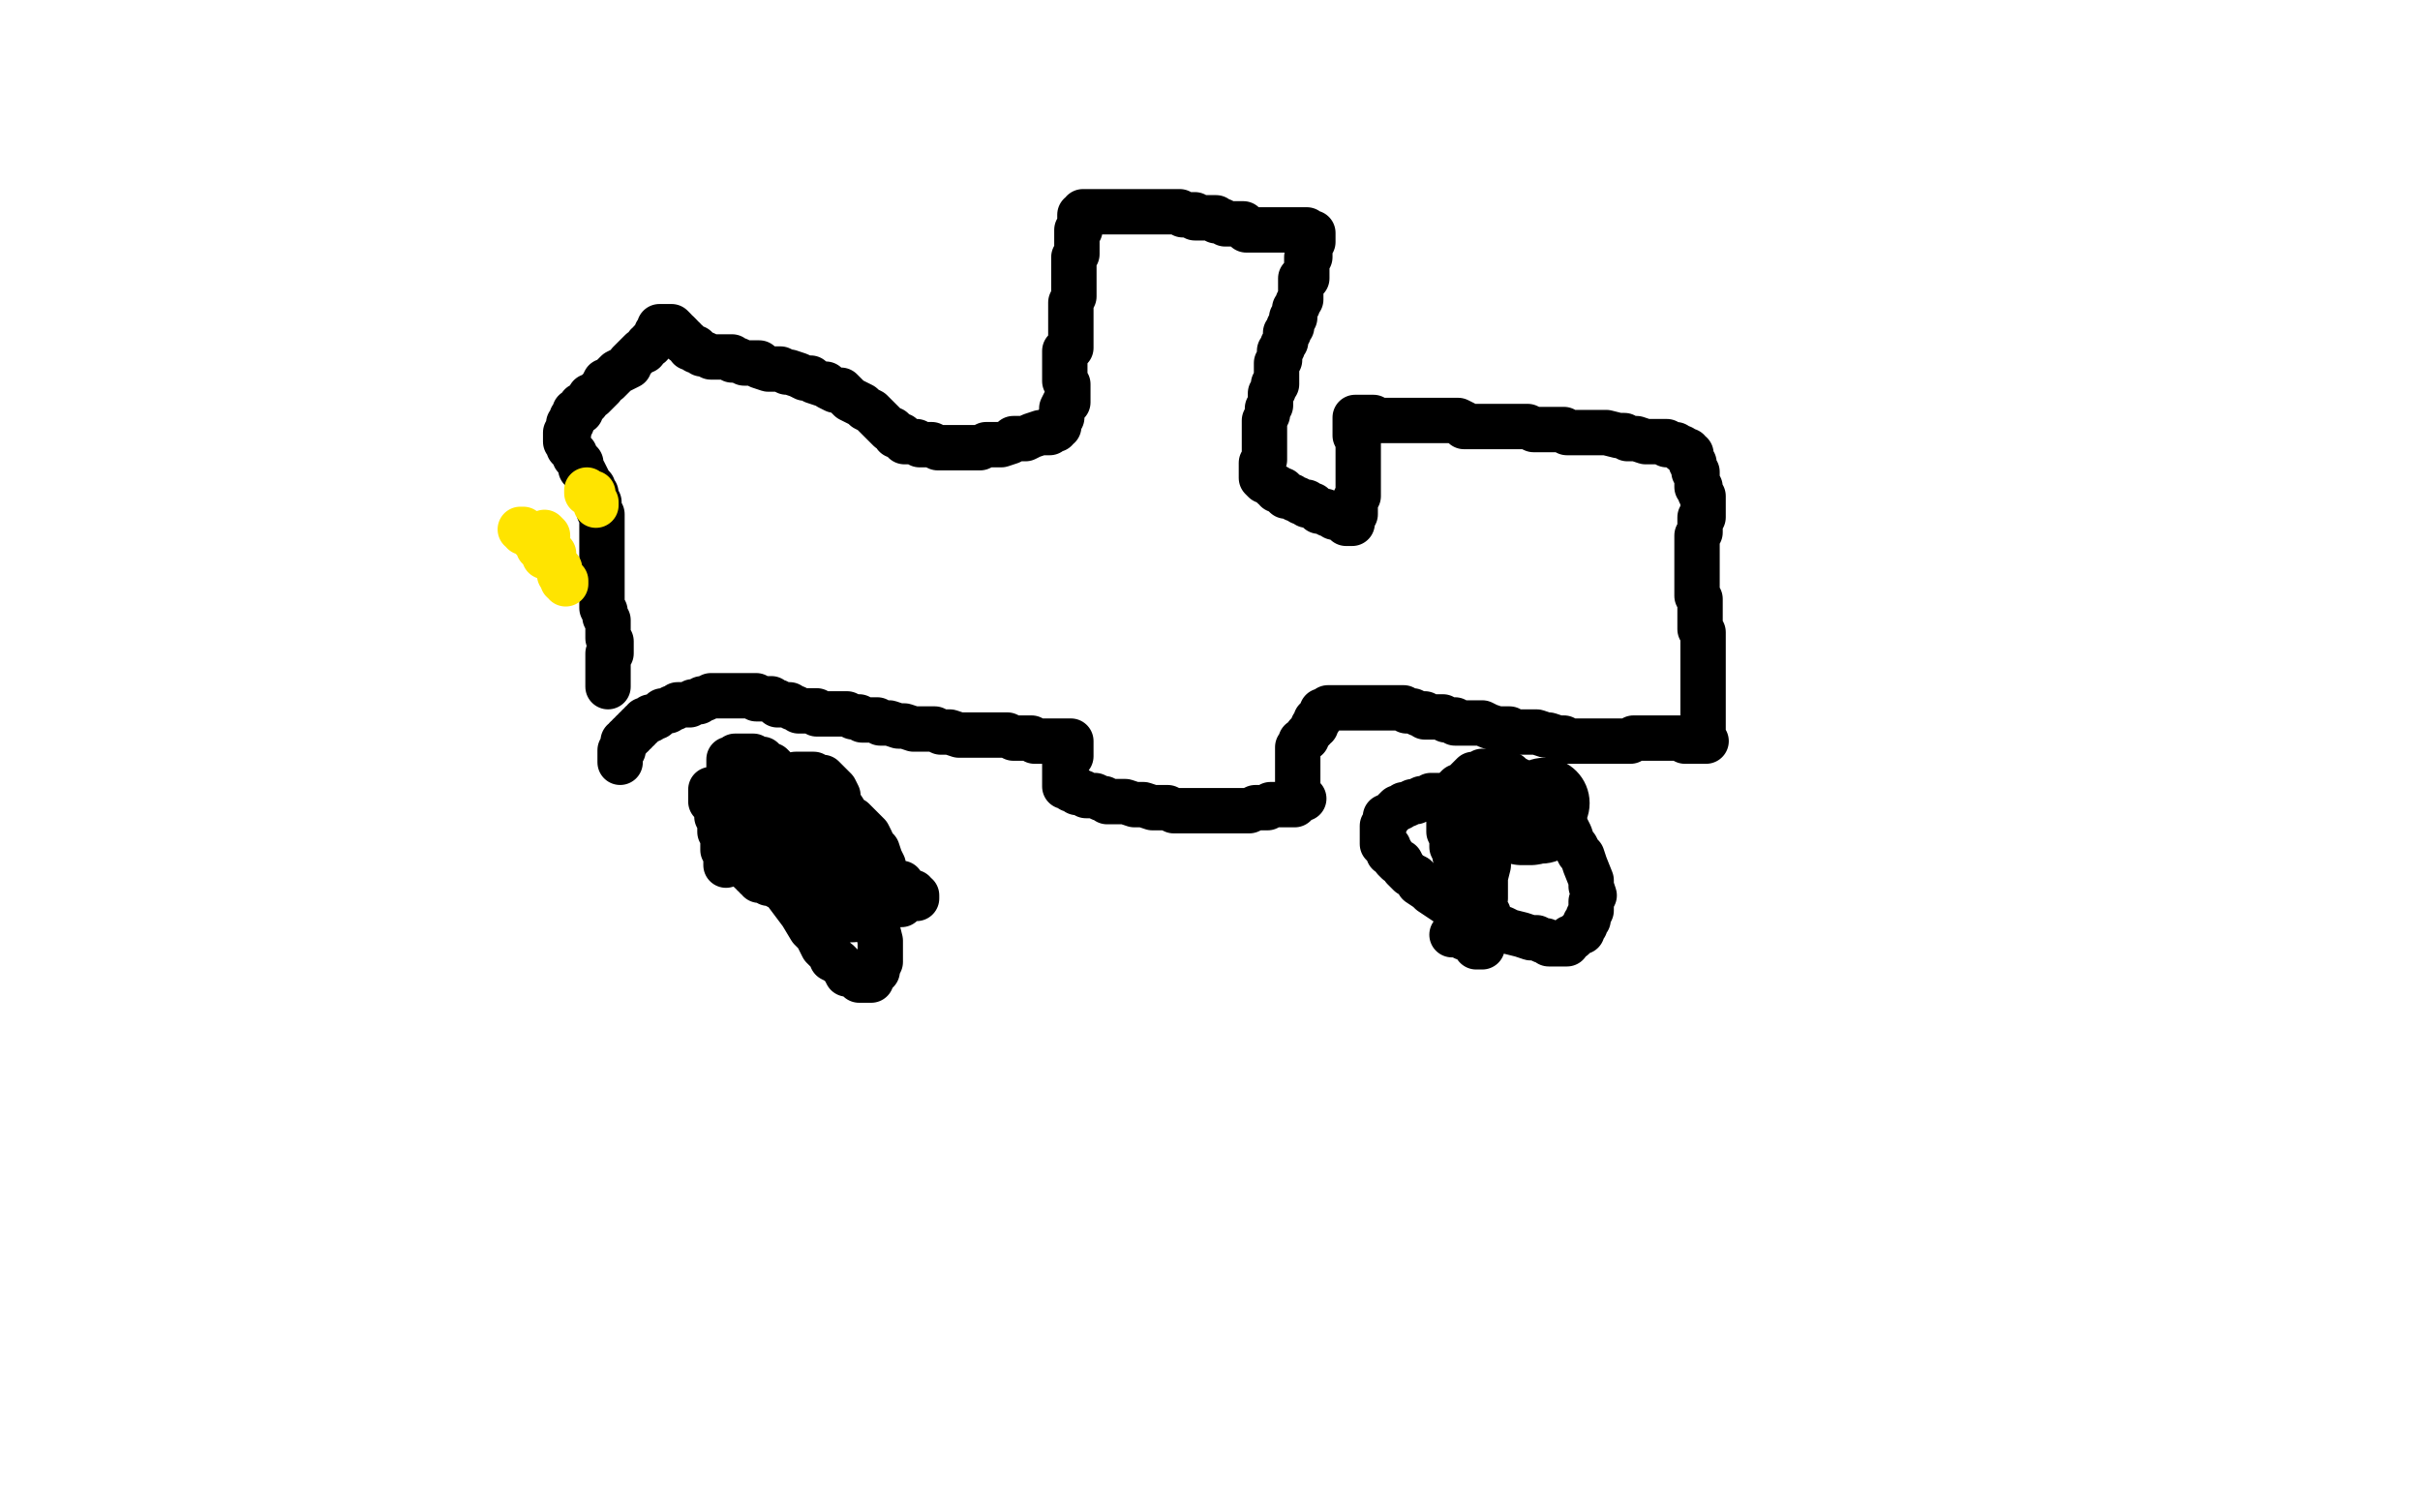 <?xml version="1.0" standalone="no"?>
<!DOCTYPE svg PUBLIC "-//W3C//DTD SVG 1.1//EN"
"http://www.w3.org/Graphics/SVG/1.1/DTD/svg11.dtd">

<svg width="800" height="500" version="1.1" xmlns="http://www.w3.org/2000/svg" xmlns:xlink="http://www.w3.org/1999/xlink" style="stroke-antialiasing: false"><desc>This SVG has been created on https://colorillo.com/</desc><rect x='0' y='0' width='800' height='500' style='fill: rgb(255,255,255); stroke-width:0' /><polyline points="266,269 265,269 265,269" style="fill: none; stroke: #000000; stroke-width: 30; stroke-linejoin: round; stroke-linecap: round; stroke-antialiasing: false; stroke-antialias: 0; opacity: 1.0"/>
<circle cx="509.5" cy="270.5" r="15" style="fill: #000000; stroke-antialiasing: false; stroke-antialias: 0; opacity: 1.0"/>
<circle cx="510.5" cy="265.5" r="15" style="fill: #000000; stroke-antialiasing: false; stroke-antialias: 0; opacity: 1.0"/>
<polyline points="501,269 502,269 502,269 503,269 503,269 503,270 503,270 503,271 504,271 505,271 506,271" style="fill: none; stroke: #000000; stroke-width: 30; stroke-linejoin: round; stroke-linecap: round; stroke-antialiasing: false; stroke-antialias: 0; opacity: 1.0"/>
<polyline points="205,252 205,251 205,251 205,250 205,250 205,249 205,249 205,248 205,248 206,248 206,247 206,246 206,245 207,245 207,244 208,244 208,243 209,243 209,242 210,242 210,241 211,241 211,240 212,240 212,239 213,239 213,238 215,238 215,237 216,237 217,237 218,236 219,235 220,235 221,235 222,234 223,234 224,233 225,233 226,233 227,233 228,233 229,232 230,232 231,232 232,231 233,231 235,230 236,230 237,230 238,230 239,230 240,230 241,230 242,230 243,230 244,230 245,230 246,230 247,230 248,230 249,230 250,230 250,231 251,231 252,231 253,231 254,231 255,231 256,232 257,232 257,233 258,233 259,233 260,233 261,233 262,234 263,234 264,235 265,235 266,235 267,235 268,235 269,235 270,235 270,236 271,236 272,236 273,236 274,236 275,236 276,236 277,236 278,236 279,236 280,236 282,237 283,237 284,237 285,238 287,238 288,238 290,238 291,239 294,239 297,240 299,240 302,241 305,241 307,241 309,241 311,242 312,242 314,242 317,243 318,243 320,243 323,243 325,243 326,243 328,243 330,243 331,243 333,243 335,244 336,244 338,244 339,244 340,244 341,244 342,245 343,245 344,245 345,245 346,245 347,245 348,245 349,245 350,245 351,245 352,245 353,245 354,245 354,246 354,247 354,248 354,249 354,250 353,250 352,250 352,251 352,252 352,253 352,254 352,255 352,256 352,257 352,258 352,259 352,260 353,260 354,260 354,261 355,261 356,261 356,262 357,262 358,262 359,263 360,263 361,263 362,263 364,264 365,264 366,265 369,265 371,265 372,265 375,266 377,266 378,266 381,267 382,267 386,267 388,268 390,268 393,268 396,268 399,268 400,268 403,268 406,268 407,268 410,268 411,268 413,268 415,267 416,267 417,267 419,267 420,266 421,266 423,266 424,266 425,266 426,266 427,266 428,266 428,265 429,265 429,264 430,264 431,264 430,264 430,263 429,263 429,262 429,261 429,260 429,259 429,258 429,257 429,256 429,255 429,254 429,253 429,252 429,251 429,249 429,248 429,247 430,246 430,245 432,244 432,243 433,242 434,241 434,240 435,240 435,239 435,238 436,238 436,237 437,236 437,235 438,235 439,235 439,234 440,234 441,234 442,234 443,234 444,234 445,234 446,234 447,234 448,234 449,234 450,234 451,234 452,234 453,234 454,234 455,234 456,234 457,234 458,234 459,234 460,234 461,234 462,234 463,234 464,234 465,235 466,235 467,235 469,236 471,236 471,237 473,237 475,237 477,237 478,238 481,238 481,239 484,239 486,239 488,239 490,239 492,240 495,241 498,241 499,241 500,242 503,242 506,242 508,242 511,243 512,243 515,244 517,244 518,245 520,245 523,245 524,245 526,245 528,245 530,245 531,245 533,245 534,245 535,245 536,245 537,245 538,245 539,245 540,244 541,244 542,244 544,244 545,244 546,244 547,244 548,244 549,244 550,244 551,244 552,244 553,244 554,244 555,244 556,244 557,245 558,245 559,245 560,245 561,245 562,245 563,245 564,245 563,245 563,244 563,243 563,242 563,241 563,239 563,238 563,237 563,235 563,233 563,232 563,229 563,227 563,226 563,224 563,222 563,220 563,219 563,217 563,215 563,212 563,210 563,209 562,208 562,207 562,206 562,204 562,203 562,202 562,201 562,199 562,198 561,197 561,196 561,193 561,192 561,191 561,189 561,188 561,187 561,186 561,184 561,183 561,182 561,181 561,180 561,179 561,178 561,177 562,176 562,175 562,174 562,173 562,172 562,171 563,171 563,170 563,169 563,168 563,167 563,166 563,165 563,164 562,163 562,162 562,161 561,161 561,160 561,159 561,158 561,157 561,156 560,156 560,155 560,154 560,153 559,153 559,152 559,151 559,150 558,150 558,149 557,149 556,149 556,148 555,148 554,147 553,147 552,147 551,147 551,146 549,146 547,146 545,146 544,146 541,145 538,145 537,144 535,144 531,143 530,143 527,143 525,143 522,143 521,143 518,143 517,142 514,142 513,142 511,142 510,142 508,142 507,142 505,141 504,141 503,141 502,141 501,141 500,141 498,141 497,141 496,141 495,141 494,141 493,141 492,141 491,141 490,141 489,141 488,141 486,141 485,141 484,141 484,140 482,139 480,139 479,139 476,139 474,139 473,139 470,139 468,139 467,139 465,139 463,139 462,139 461,139 460,139 459,139 458,139 457,139 456,139 455,139 454,139 454,138 453,138 452,138 451,138 450,138 449,138 448,138 448,139 448,140 448,141 448,142 448,143 448,144 449,146 449,147 449,148 449,150 449,151 449,153 449,154 449,156 449,157 449,159 449,161 449,162 449,163 449,164 448,165 448,166 448,167 448,168 448,169 448,170 447,170 447,171 447,172 447,173 446,173 445,173 445,172 445,171 444,171 443,171 442,171 441,171 440,170 439,170 438,169 437,169 436,169 435,168 434,167 433,167 432,167 432,166 431,166 430,166 429,165 428,165 427,164 426,164 425,164 424,163 424,162 423,162 422,162 422,161 421,161 420,160 419,159 418,159 417,158 417,157 417,156 417,155 417,154 417,153 418,152 418,151 418,150 418,149 418,148 418,147 418,145 418,144 418,143 418,142 418,141 418,140 418,139 419,137 419,136 419,135 420,134 420,133 420,132 420,131 420,130 421,129 421,128 421,127 422,127 422,126 422,125 422,124 422,123 422,122 422,121 422,120 423,119 423,118 423,117 423,116 424,115 424,114 425,113 425,112 425,111 425,110 426,110 426,108 427,108 427,106 427,105 428,105 428,103 428,102 429,101 429,100 430,99 430,98 430,97 430,96 430,95 430,94 430,93 430,92 432,92 432,91 432,90 432,89 432,88 432,87 432,86 432,85 433,85 433,84 433,83 433,82 433,81 433,80 434,80 434,79 434,78 434,77 433,77 432,76 431,76 430,76 429,76 428,76 427,76 426,76 425,76 424,76 423,76 422,76 421,76 420,76 419,76 418,76 417,76 416,76 415,76 414,76 413,76 412,76 412,75 411,74 410,74 409,74 408,74 407,74 406,74 405,74 404,73 403,73 402,73 402,72 401,72 400,72 399,72 398,72 397,72 396,72 395,72 395,71 394,71 393,71 392,71 391,71 390,70 389,70 388,70 387,70 386,70 385,70 384,70 383,70 382,70 381,70 380,70 379,70 378,70 377,70 376,70 375,70 374,70 373,70 372,70 371,70 370,70 369,70 368,70 367,70 366,70 365,70 364,70 363,70 362,70 361,70 360,70 359,70 358,70 358,71 357,71 357,72 357,73 357,74 357,76 356,76 356,78 356,80 356,81 356,82 356,84 355,85 355,86 355,87 355,89 355,90 355,91 355,93 355,94 355,95 355,96 355,97 355,98 354,100 354,101 354,102 354,103 354,104 354,105 354,106 354,107 354,108 354,109 354,110 354,111 354,112 354,113 354,114 354,115 353,116 352,116 352,117 352,118 352,119 352,120 352,121 352,122 352,123 352,124 352,125 352,126 353,127 353,128 353,129 353,130 353,131 353,132 353,133 352,133 351,135 351,136 351,137 351,138 350,139 350,140 350,141 349,141 349,142 348,142 347,143 346,143 344,143 341,144 339,145 336,145 335,145 334,146 331,147 330,147 327,147 326,147 324,148 321,148 320,148 318,148 316,148 315,148 314,148 312,148 310,148 308,147 307,147 305,147 304,147 303,146 302,146 301,146 300,146 299,146 299,145 298,145 298,144 297,144 296,144 296,143 295,142 294,142 293,141 292,140 291,139 290,138 288,136 286,135 285,134 283,133 281,132 280,131 278,129 276,129 274,128 273,127 272,127 269,126 268,125 266,125 264,124 261,123 260,123 258,122 255,122 254,122 251,121 251,120 249,120 247,120 246,120 244,119 243,119 242,119 242,118 240,118 239,118 238,118 237,118 235,118 233,117 232,117 231,116 230,116 230,115 229,115 228,115 228,114 227,113 226,113 226,112 225,112 225,111 224,110 223,110 223,109 222,108 221,108 220,108 219,108 218,108 218,109 217,110 217,111 217,112 216,112 215,113 215,114 214,114 213,116 212,116 211,117 210,118 209,119 208,120 208,121 206,122 204,123 203,124 202,125 201,126 200,126 199,128 198,129 197,130 196,131 195,131 194,133 193,134 192,134 192,135 192,136 191,136 190,136 190,137 190,138 189,138 189,139 189,140 188,140 188,141 188,142 188,143 187,143 187,144 187,145 187,146 188,147 188,148 189,149 190,150 190,151 192,153 192,154 192,155 193,156 194,158 195,160 196,161 196,162 197,163 197,164 197,165 197,166 198,166 198,167 198,168 198,169 199,170 199,171 199,172 199,173 199,175 199,176 199,177 199,179 199,180 199,181 199,182 199,184 199,185 199,186 199,188 199,189 199,190 199,192 199,193 199,194 199,197 199,199 199,200 199,201 200,202 200,203 200,204 201,205 201,206 201,207 201,208 201,209 201,210 201,211 202,212 202,213 202,214 202,215 202,216 201,216 201,217 201,218 201,219 201,220 201,221 201,222 201,223 201,224 201,225 201,226 201,227" style="fill: none; stroke: #000000; stroke-width: 15; stroke-linejoin: round; stroke-linecap: round; stroke-antialiasing: false; stroke-antialias: 0; opacity: 1.0"/>
<polyline points="240,286 240,285 240,285 240,284 240,284 241,284 241,284 240,284 240,284 240,283 240,283 240,282 240,282 239,281 239,281 239,280 239,280 239,278 239,278 239,276 239,276 238,275 238,275 238,273 238,273 238,272 238,272 238,270 238,270 237,270 237,270 237,269 237,269 237,268 237,268 237,267 237,267 236,266 236,266 235,265 235,265 235,264 235,264 235,263 235,263 235,262 235,262 235,261 236,261 237,261 238,261 239,261 240,261 241,261 243,261 245,262 246,262 248,263 250,263 253,265 257,266 261,269 263,269 265,270 269,273 271,274 275,277 276,278 280,281 283,283 287,285 289,287 291,288 294,290 295,291 297,292 298,292 299,294 300,294 301,295 302,295 302,296 303,296 303,297 302,297 301,297 300,297 299,297 298,299 297,299 296,299 295,299 294,300 293,300 292,300 291,300 290,300 288,300 287,300 285,299 283,299 281,298 280,298 278,298 275,297 274,297 271,296 269,296 268,295 265,295 263,295 262,294 260,293 259,293 258,293 257,293 256,292 255,292 254,292 253,291 252,291 251,291 251,290 250,290 250,289 249,289 249,288 248,288 248,287 248,286 247,286 246,285 246,284 246,283 246,280 246,279 246,278 246,277 246,276 247,275 247,274 247,273 248,273 251,272 253,271 254,271 255,271 257,271 259,271 260,271 261,271 262,271 263,271 264,271 266,271 267,271 268,271 269,271 270,271 272,271 273,272 274,272 275,273 276,274 277,274 279,276 280,276 280,278 282,280 282,281 283,283 284,284 284,286 285,288 286,290 286,292 286,293 286,294 286,295 286,296 286,297 286,299 285,300 285,301 284,302 283,303 282,303 282,304 281,304 279,304 278,304 277,304 275,303 273,302 272,301 271,301 269,300 267,299 265,297 264,297 262,295 261,295 259,293 257,291 256,289 255,289 254,287 252,285 252,283 251,282 250,280 249,278 249,277 248,275 247,273 245,270 245,267 244,266 243,264 243,261 242,260 242,258 242,256 241,256 241,255 241,254 241,253 241,252 241,251 242,251 243,250 244,250 245,250 246,250 247,250 248,250 249,250 250,251 252,251 253,252 254,253 255,253 257,255 259,256 261,258 262,259 265,261 268,264 269,265 272,267 274,269 276,271 278,272 279,273 281,274 281,275 283,276 283,277 284,277 285,278 285,279 285,280 286,280 286,281 285,282 285,283 284,283 282,284 281,284 280,285 279,285 278,285 277,285 275,284 273,283 271,282 269,282 267,281 265,280 264,280 260,278 260,277 258,276 256,276 255,276 254,275 253,274 252,273 251,273 250,271 249,271 249,270 249,269 249,268 249,267 249,266 250,265 250,264 250,263 251,262 252,261 253,260 254,260 256,258 257,258 259,257 260,257 261,257 263,256 264,256 266,256 267,256 268,256 269,256 270,257 271,257 272,257 273,258 274,259 275,260 276,261 277,263 277,265 279,268 279,269 281,272 282,274 282,277 283,279 284,283 286,287 286,289 287,294 288,296 290,301 290,305 290,307 291,311 291,313 291,315 291,316 291,318 290,320 290,321 289,322 288,322 288,324 287,324 286,324 285,324 284,324 284,323 283,323 282,322 281,322 280,322 279,320 278,319 277,318 275,317 275,316 272,313 270,309 268,307 265,302 262,298 259,294 255,290 255,289 254,287 252,284 252,283 252,281 251,280 251,278 250,276 250,274 250,273 250,272 250,271 251,270 251,268 252,268 253,267 254,267 255,267 257,266 258,266 261,266 263,266 267,266 269,266 272,267 273,267 275,268 277,268 279,269 280,270 282,271 283,272 284,273 285,274 286,275 287,276 288,278 288,279 290,281 291,284 292,286 292,288 293,289 293,290 293,292 293,293 293,294 294,296 293,297 292,297 292,298 292,299 291,300 290,300 290,301 288,301 287,301 285,301 283,300 282,299 280,299 279,298 278,297 277,297 276,296 275,296 274,295 273,294 272,293 271,293 270,292 269,291 269,290 267,288 266,287 265,286 264,285 263,284 262,283 261,282 260,281 259,280 259,279 258,279 257,278 257,277 256,277 256,276 256,275" style="fill: none; stroke: #000000; stroke-width: 15; stroke-linejoin: round; stroke-linecap: round; stroke-antialiasing: false; stroke-antialias: 0; opacity: 1.0"/>
<polyline points="492,302 491,302 491,302 491,301 491,301 490,301 490,301 490,300 490,300 490,299 490,299 489,299 489,299 489,298 489,298 488,298 488,298 488,297 488,297 488,296 488,296 487,296 487,296 486,295 486,295 486,294 486,294 485,292 485,292 485,291 485,291 484,289 484,289 483,288 483,288 482,285 482,285 481,283 481,283 481,282 481,282 480,280 480,280 480,278 480,278 480,277 480,277 479,275 479,275 479,273 479,272 479,271 479,269 479,268 479,267 480,265 480,264 480,263 480,262 481,261 482,260 483,260 484,259 485,258 486,257 487,256 488,256 489,256 490,255 491,255 492,255 493,255 494,255 495,255 496,255 497,256 499,256 500,257 502,258 504,261 506,262 508,264 510,266 511,266 513,268 514,270 515,270 517,272 518,274 519,276 520,279 521,280 522,282 523,283 524,286 526,291 526,293 527,296 526,298 526,300 526,301 525,303 525,304 524,305 524,306 523,307 523,308 522,308 521,309 520,310 519,310 518,311 518,312 517,312 515,312 514,312 512,312 511,311 510,311 508,310 506,310 503,309 499,308 497,307 493,306 492,305 488,303 485,302 483,301 479,299 476,297 473,295 472,294 469,292 468,290 466,289 464,287 463,285 462,285 461,284 460,282 459,282 459,280 458,279 457,279 457,278 457,277 457,276 457,275 457,274 457,273 458,272 458,271 458,270 459,270 460,269 461,268 462,267 463,267 464,266 465,266 467,265 468,265 470,264 471,264 472,264 473,263 475,263 476,263 478,263 479,263 480,263 481,263 483,264 484,264 485,265 487,266 488,266 489,267 490,268 490,269 491,270 491,272 492,273 492,275 492,276 492,277 492,279 492,282 492,283 492,286 491,290 491,293 491,295 491,297 490,300 490,301 490,303 490,306 490,307 490,308 490,309 490,310 490,311 490,312 490,313 489,313 488,313 488,312 488,311 487,311 486,311 485,310 484,310 483,309 482,309 481,309 480,309" style="fill: none; stroke: #000000; stroke-width: 15; stroke-linejoin: round; stroke-linecap: round; stroke-antialiasing: false; stroke-antialias: 0; opacity: 1.0"/>
<polyline points="172,175 173,175 173,175 173,176 173,176 174,176 174,176 175,176 175,176 175,177 175,177 176,177 176,177 176,178 177,178 178,179 178,180 178,181 179,181 180,181 180,182 180,183 180,184 181,184 181,183 181,182 180,182 180,181 180,180 180,179 180,178 180,177 180,176 181,177 181,178 181,179 181,180 181,181 182,182 183,183 183,184 183,185 183,186 184,187 185,188 185,189 185,190 186,191 186,192 187,192 187,193" style="fill: none; stroke: #ffe400; stroke-width: 15; stroke-linejoin: round; stroke-linecap: round; stroke-antialiasing: false; stroke-antialias: 0; opacity: 1.0"/>
<polyline points="194,162 194,163 194,163 195,163 195,163 196,163 196,163 196,164 196,164 196,165 196,165 197,166 197,166 197,167 197,167" style="fill: none; stroke: #ffe400; stroke-width: 15; stroke-linejoin: round; stroke-linecap: round; stroke-antialiasing: false; stroke-antialias: 0; opacity: 1.0"/>
</svg>
